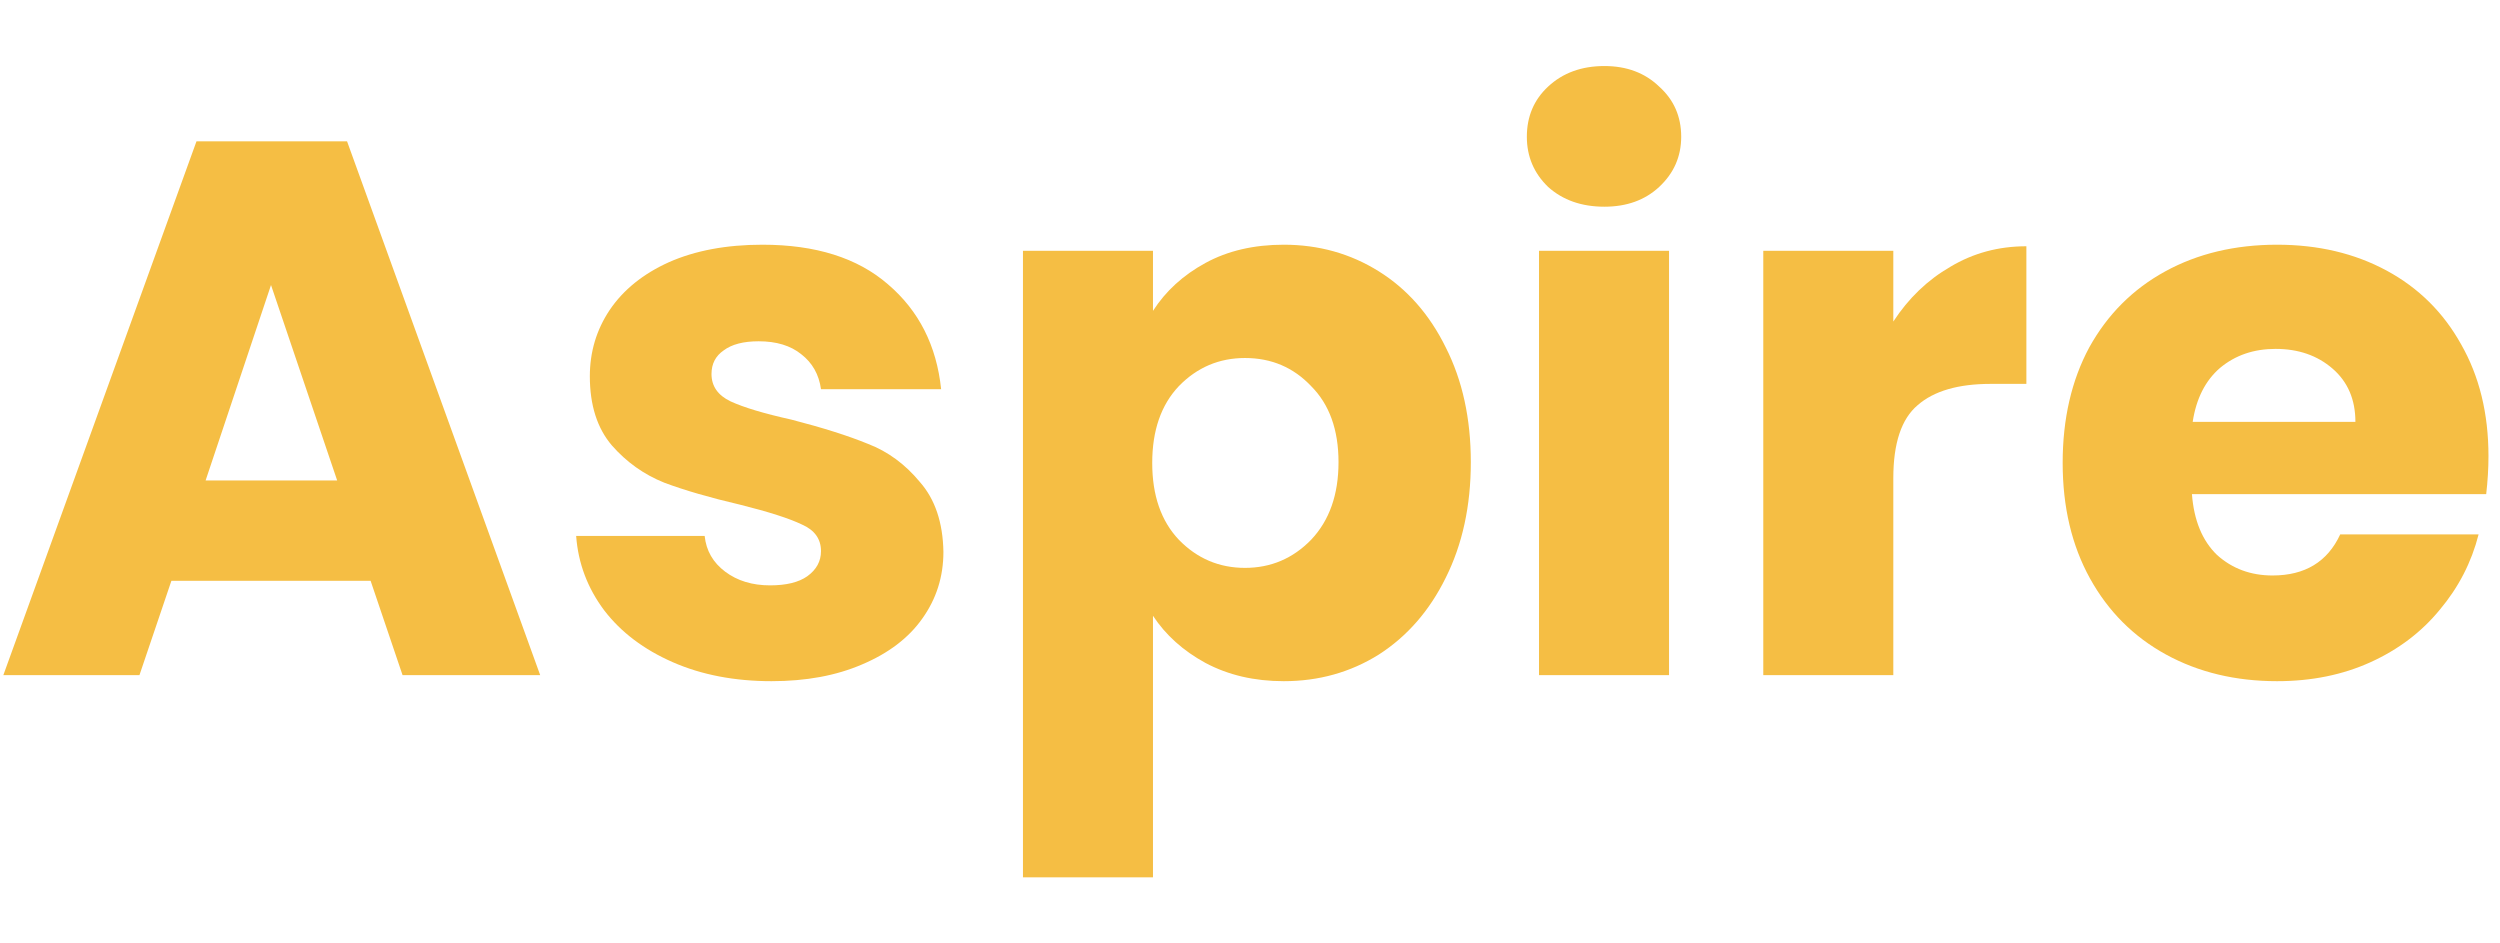 <svg width="265" height="100" viewBox="0 0 265 100" fill="none" xmlns="http://www.w3.org/2000/svg">
<path d="M263.778 48.347C263.778 49.636 263.698 50.98 263.537 52.377H232.345C232.559 55.171 233.446 57.32 235.004 58.825C236.616 60.276 238.578 61.001 240.888 61.001C244.327 61.001 246.718 59.55 248.061 56.649H262.731C261.978 59.604 260.608 62.264 258.62 64.628C256.686 66.992 254.241 68.846 251.285 70.19C248.33 71.533 245.026 72.205 241.372 72.205C236.966 72.205 233.043 71.264 229.604 69.384C226.165 67.503 223.479 64.816 221.544 61.324C219.61 57.831 218.643 53.747 218.643 49.072C218.643 44.397 219.583 40.313 221.464 36.821C223.398 33.328 226.085 30.641 229.524 28.761C232.962 26.88 236.912 25.939 241.372 25.939C245.724 25.939 249.593 26.853 252.978 28.68C256.363 30.507 258.996 33.113 260.877 36.498C262.811 39.883 263.778 43.833 263.778 48.347ZM249.673 44.72C249.673 42.355 248.868 40.475 247.256 39.078C245.644 37.68 243.629 36.982 241.211 36.982C238.9 36.982 236.939 37.654 235.327 38.997C233.768 40.34 232.801 42.248 232.425 44.72H249.673Z" fill="#F5BE44"/>
<path d="M200.691 34.083C202.303 31.611 204.318 29.677 206.736 28.28C209.154 26.829 211.84 26.104 214.796 26.104V40.692H211.008C207.569 40.692 204.989 41.445 203.27 42.949C201.551 44.4 200.691 46.979 200.691 50.687V71.563H186.908V26.587H200.691V34.083Z" fill="#F5BE44"/>
<path d="M170.067 21.911C167.649 21.911 165.661 21.213 164.102 19.816C162.598 18.365 161.846 16.592 161.846 14.496C161.846 12.347 162.598 10.573 164.102 9.176C165.661 7.725 167.649 7 170.067 7C172.431 7 174.366 7.725 175.87 9.176C177.428 10.573 178.207 12.347 178.207 14.496C178.207 16.592 177.428 18.365 175.87 19.816C174.366 21.213 172.431 21.911 170.067 21.911ZM176.918 26.586V71.562H163.135V26.586H176.918Z" fill="#F5BE44"/>
<path d="M122.216 32.952C123.559 30.856 125.413 29.163 127.778 27.874C130.142 26.584 132.909 25.939 136.079 25.939C139.787 25.939 143.145 26.88 146.154 28.761C149.163 30.641 151.528 33.328 153.247 36.821C155.02 40.313 155.907 44.37 155.907 48.992C155.907 53.613 155.02 57.696 153.247 61.243C151.528 64.736 149.163 67.449 146.154 69.384C143.145 71.264 139.787 72.205 136.079 72.205C132.963 72.205 130.196 71.56 127.778 70.27C125.413 68.981 123.559 67.315 122.216 65.273V93H108.434V26.584H122.216V32.952ZM141.883 48.992C141.883 45.553 140.915 42.866 138.981 40.931C137.1 38.943 134.763 37.949 131.969 37.949C129.228 37.949 126.891 38.943 124.957 40.931C123.076 42.919 122.136 45.633 122.136 49.072C122.136 52.511 123.076 55.225 124.957 57.213C126.891 59.201 129.228 60.195 131.969 60.195C134.709 60.195 137.047 59.201 138.981 57.213C140.915 55.171 141.883 52.431 141.883 48.992Z" fill="#F5BE44"/>
<path d="M81.786 72.205C77.864 72.205 74.371 71.533 71.308 70.19C68.246 68.846 65.828 67.019 64.055 64.709C62.281 62.344 61.287 59.712 61.072 56.81H74.694C74.855 58.368 75.58 59.631 76.87 60.598C78.159 61.565 79.745 62.049 81.625 62.049C83.345 62.049 84.661 61.727 85.575 61.082C86.542 60.383 87.025 59.496 87.025 58.422C87.025 57.132 86.354 56.192 85.01 55.601C83.667 54.956 81.491 54.257 78.482 53.505C75.258 52.753 72.571 51.974 70.422 51.168C68.272 50.308 66.419 48.992 64.861 47.218C63.302 45.391 62.523 42.946 62.523 39.883C62.523 37.304 63.222 34.967 64.619 32.871C66.069 30.722 68.165 29.029 70.905 27.793C73.7 26.557 77.004 25.939 80.819 25.939C86.461 25.939 90.894 27.337 94.118 30.131C97.396 32.925 99.277 36.633 99.76 41.254H87.025C86.811 39.695 86.112 38.459 84.93 37.546C83.801 36.633 82.297 36.176 80.416 36.176C78.804 36.176 77.568 36.498 76.709 37.143C75.849 37.734 75.419 38.567 75.419 39.642C75.419 40.931 76.091 41.898 77.434 42.543C78.831 43.188 80.98 43.833 83.882 44.478C87.213 45.337 89.927 46.197 92.023 47.057C94.118 47.863 95.945 49.206 97.503 51.087C99.115 52.914 99.948 55.386 100.002 58.502C100.002 61.135 99.25 63.5 97.745 65.595C96.294 67.637 94.172 69.249 91.378 70.431C88.637 71.614 85.44 72.205 81.786 72.205Z" fill="#F5BE44"/>
<path d="M39.285 61.566H18.168L14.783 71.561H0.355L20.828 14.979H36.787L57.259 71.561H42.67L39.285 61.566ZM35.739 50.927L28.727 30.212L21.795 50.927H35.739Z" fill="#F5BE44"/>
</svg>
